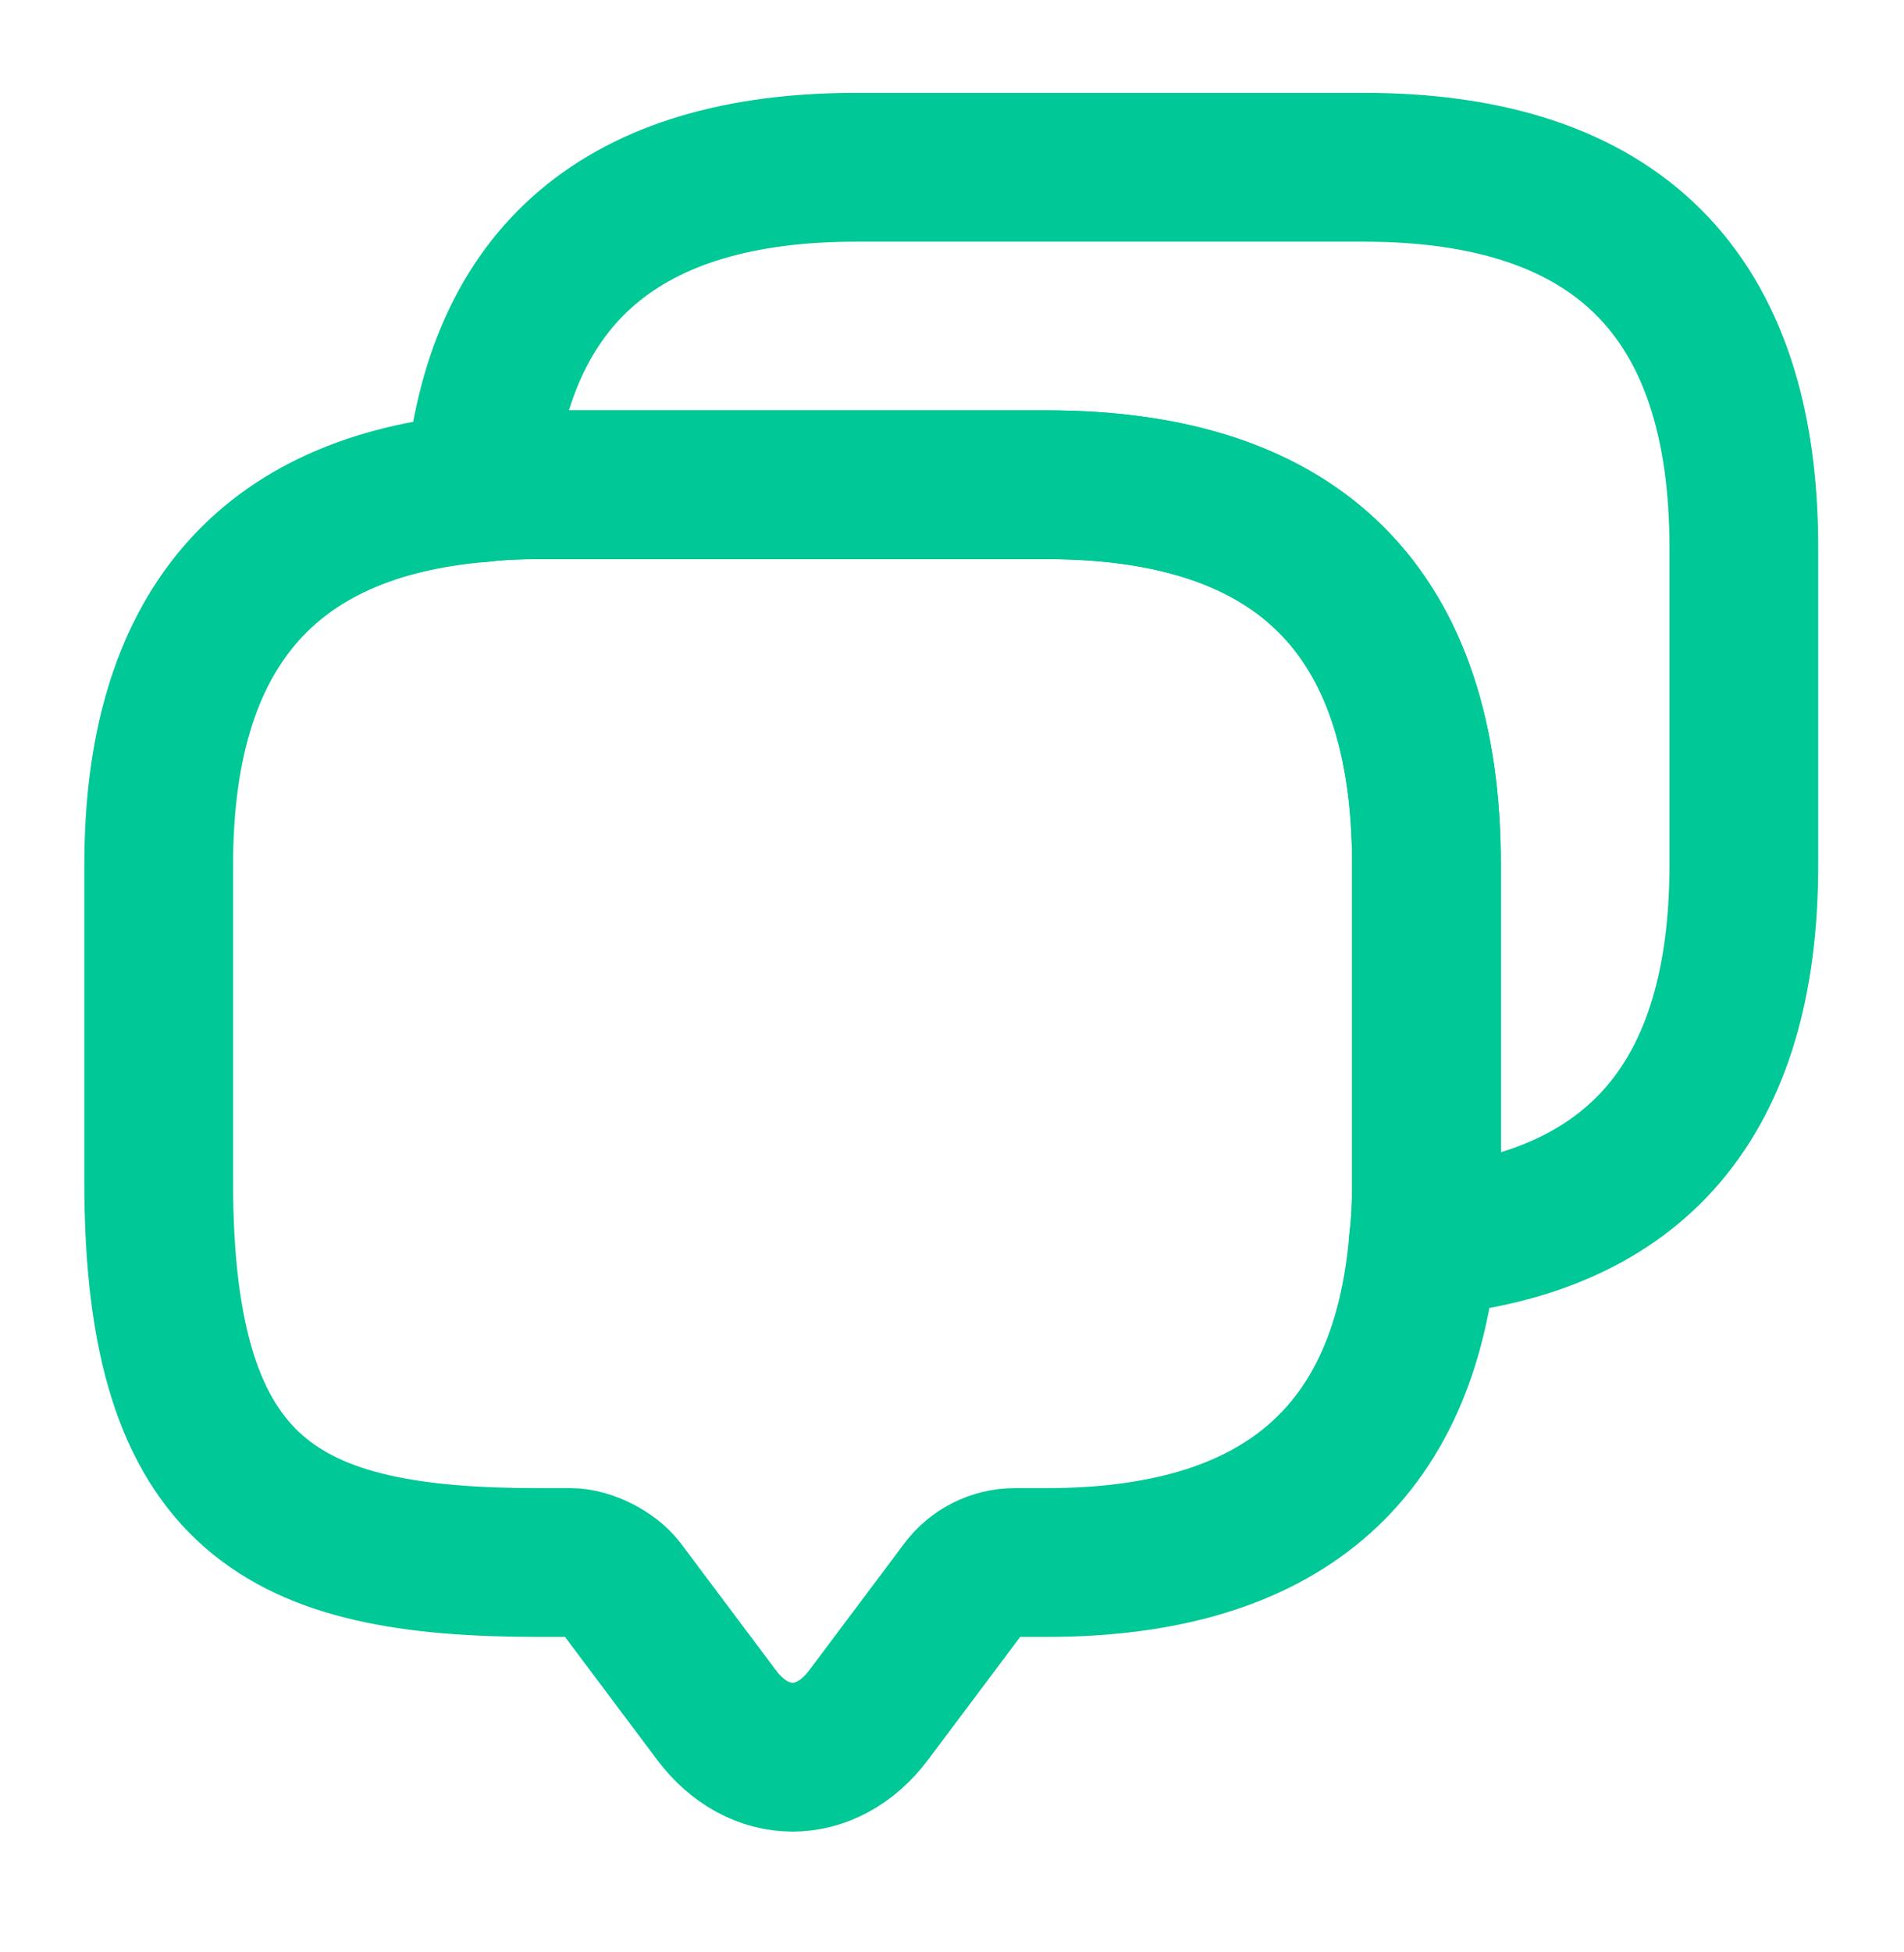<svg width="40" height="41" viewBox="0 0 40 41" fill="none" xmlns="http://www.w3.org/2000/svg">
<path d="M29.967 18.163V24.829C29.967 25.263 29.951 25.68 29.901 26.079C29.517 30.579 26.867 32.813 21.984 32.813H21.317C20.901 32.813 20.501 33.013 20.251 33.346L18.251 36.013C17.367 37.196 15.934 37.196 15.051 36.013L13.051 33.346C12.834 33.063 12.351 32.813 11.984 32.813H11.317C6.001 32.813 3.334 31.496 3.334 24.829V18.163C3.334 13.28 5.584 10.63 10.067 10.246C10.467 10.196 10.884 10.179 11.317 10.179H21.984C27.301 10.179 29.967 12.846 29.967 18.163Z" stroke="#00C896" stroke-width="3.125" stroke-miterlimit="10" stroke-linecap="round" stroke-linejoin="round"/>
<path d="M36.635 11.496V18.163C36.635 23.063 34.385 25.696 29.902 26.08C29.952 25.68 29.968 25.263 29.968 24.83V18.163C29.968 12.846 27.302 10.18 21.985 10.18H11.318C10.885 10.18 10.468 10.196 10.068 10.246C10.452 5.763 13.102 3.513 17.985 3.513H28.652C33.968 3.513 36.635 6.18 36.635 11.496Z" stroke="#00C896" stroke-width="3.125" stroke-miterlimit="10" stroke-linecap="round" stroke-linejoin="round"/>
</svg>
